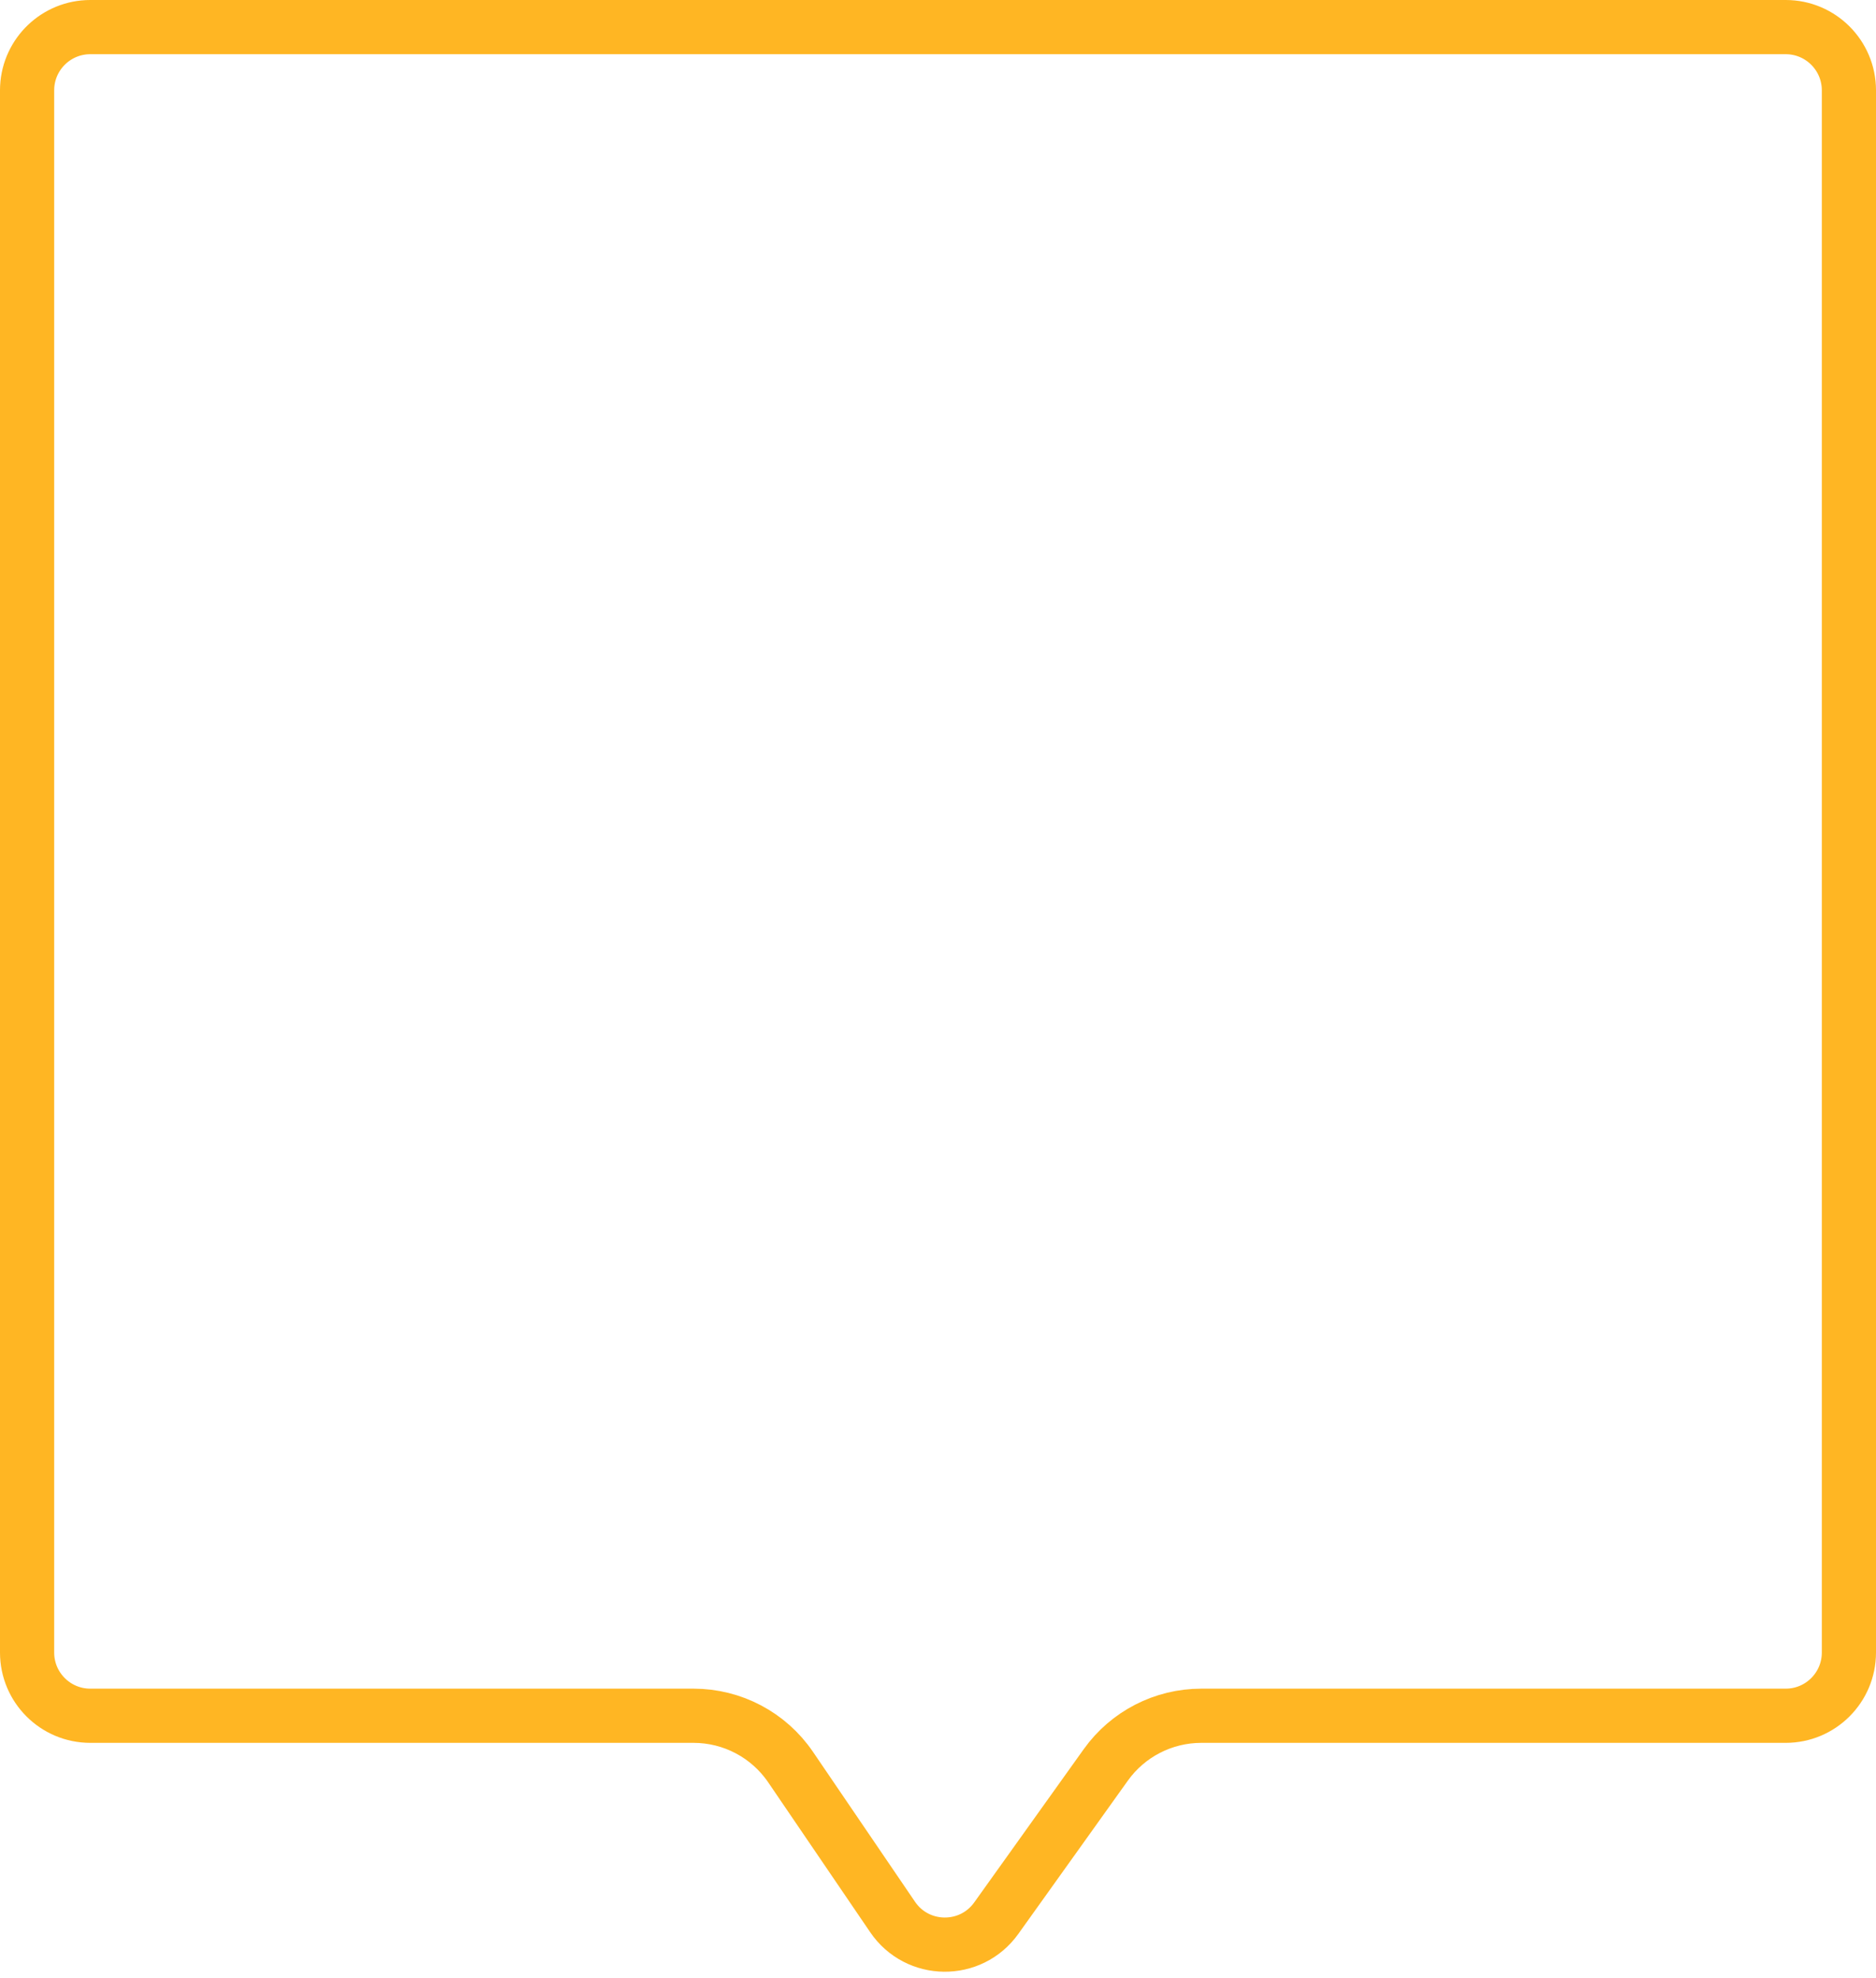 <?xml version="1.0" encoding="UTF-8"?> <svg xmlns="http://www.w3.org/2000/svg" width="277" height="292" viewBox="0 0 277 292" fill="none"><path d="M13.333 4L263.667 4C268.821 4 273 8.179 273 13.333V243.917C273 249.071 268.821 253.25 263.667 253.25H177.377C171.782 253.25 166.53 255.951 163.276 260.503L147.104 283.127C143.329 288.408 135.449 288.317 131.796 282.951L116.735 260.829C113.508 256.088 108.143 253.25 102.407 253.25H13.333C8.179 253.25 4 249.071 4 243.917L4 13.333L4.012 12.854C4.261 7.922 8.339 4 13.333 4Z" stroke="#FFB623" stroke-width="8"></path></svg> 